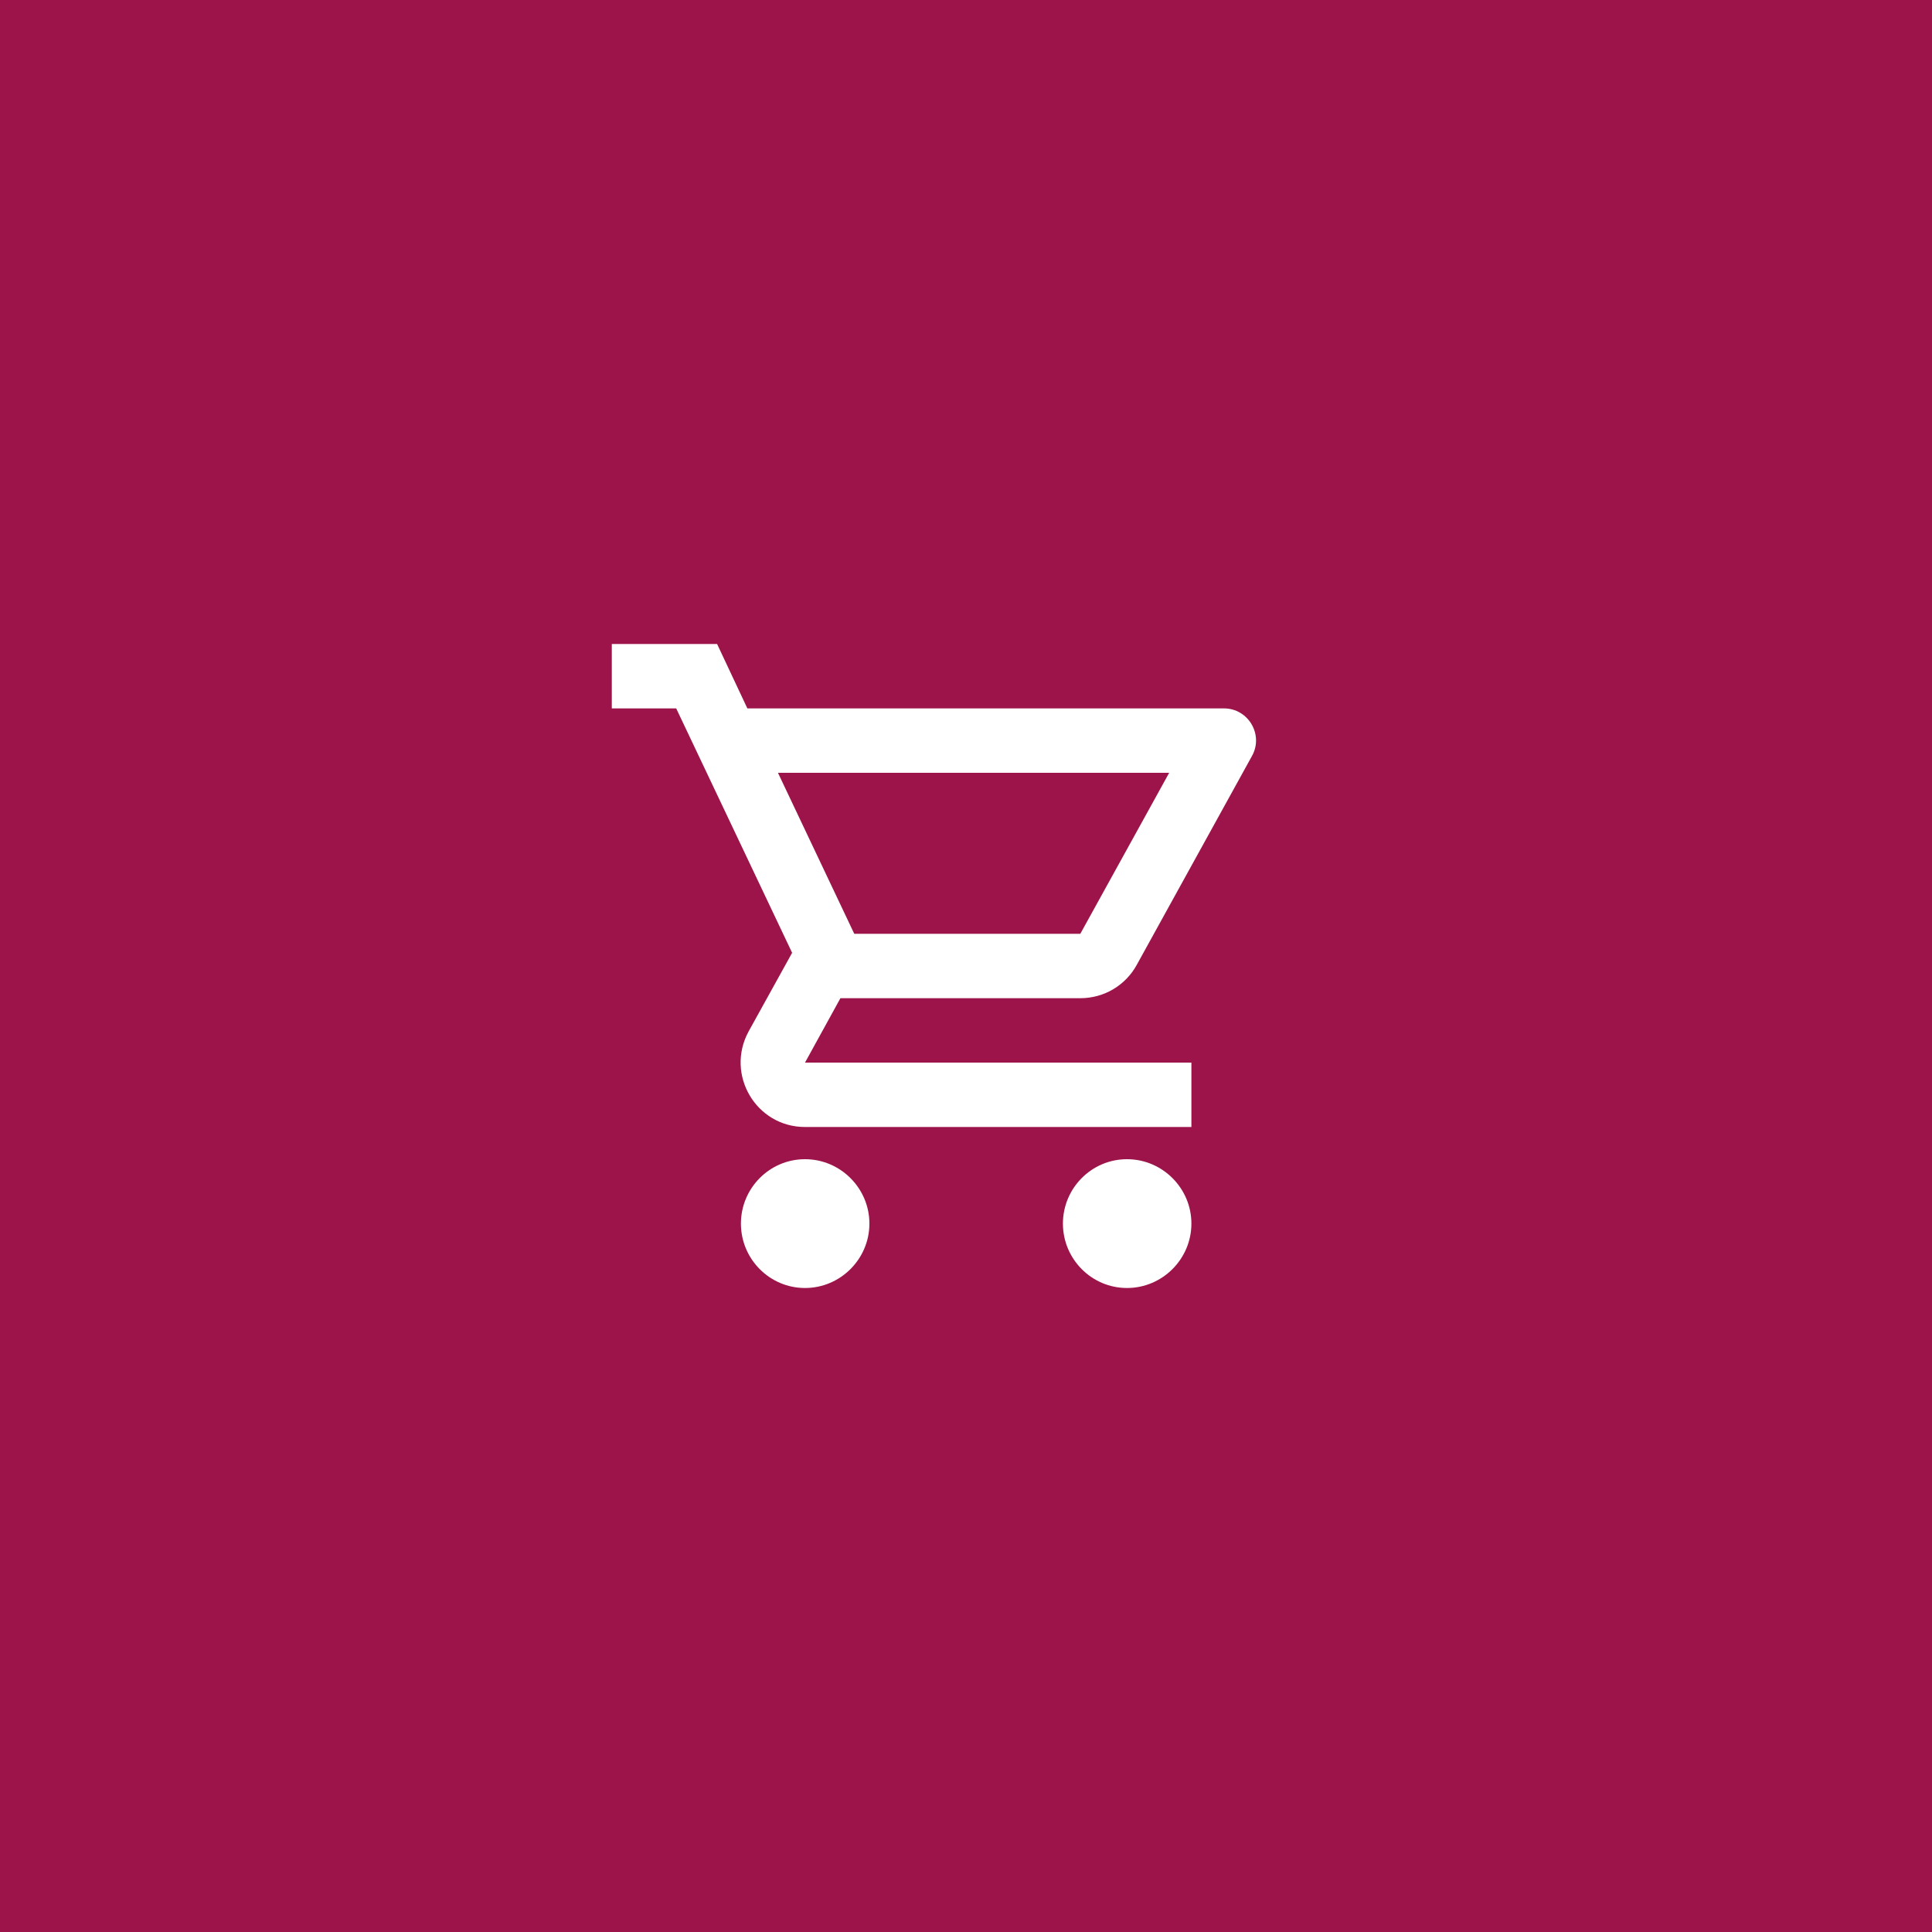 <?xml version="1.0" encoding="UTF-8"?>
<svg xmlns="http://www.w3.org/2000/svg" xmlns:xlink="http://www.w3.org/1999/xlink" id="Ebene_1" data-name="Ebene 1" width="60" height="60" viewBox="0 0 60 60">
  <defs>
    <style>
      .cls-1 {
        filter: url(#filter-2);
      }

      .cls-2 {
        fill: #fff;
      }

      .cls-3 {
        fill: #9c1449;
      }
    </style>
    <filter id="filter-2" x="-30.0%" y="-30.0%" width="160.0%" height="160.0%">
      <feOffset dx="0" dy="0" in="SourceAlpha" result="shadowOffsetOuter1"></feOffset>
      <feGaussianBlur in="shadowOffsetOuter1" result="shadowBlurOuter1" stdDeviation="6"></feGaussianBlur>
      <feColorMatrix in="shadowBlurOuter1" values="0 0 0 0 0   0 0 0 0 0   0 0 0 0 0  0 0 0 0.15 0"></feColorMatrix>
    </filter>
  </defs>
  <g id="Jetzt-kaufen">
    <g>
      <g id="Rectangle">
        <g class="cls-1">
          <rect id="path-1" width="60" height="60"></rect>
        </g>
        <rect id="path-1-2" data-name="path-1" class="cls-3" width="60" height="60"></rect>
      </g>
      <path id="Shape" class="cls-2" d="M33.55,31c.75,0,1.41-.41,1.75-1.03l3.58-6.49c.37-.66-.11-1.48-.87-1.48h-14.8l-.94-2h-3.27v2h2l3.6,7.59-1.35,2.44c-.73,1.34.23,2.97,1.75,2.97h12v-2h-12l1.1-2h7.45ZM24.16,24h12.15l-2.76,5h-7.02l-2.37-5ZM25,36c-1.1,0-1.99.9-1.99,2s.89,2,1.99,2,2-.9,2-2-.9-2-2-2ZM35,36c-1.1,0-1.99.9-1.99,2s.89,2,1.99,2,2-.9,2-2-.9-2-2-2Z"></path>
    </g>
  </g>
</svg>

